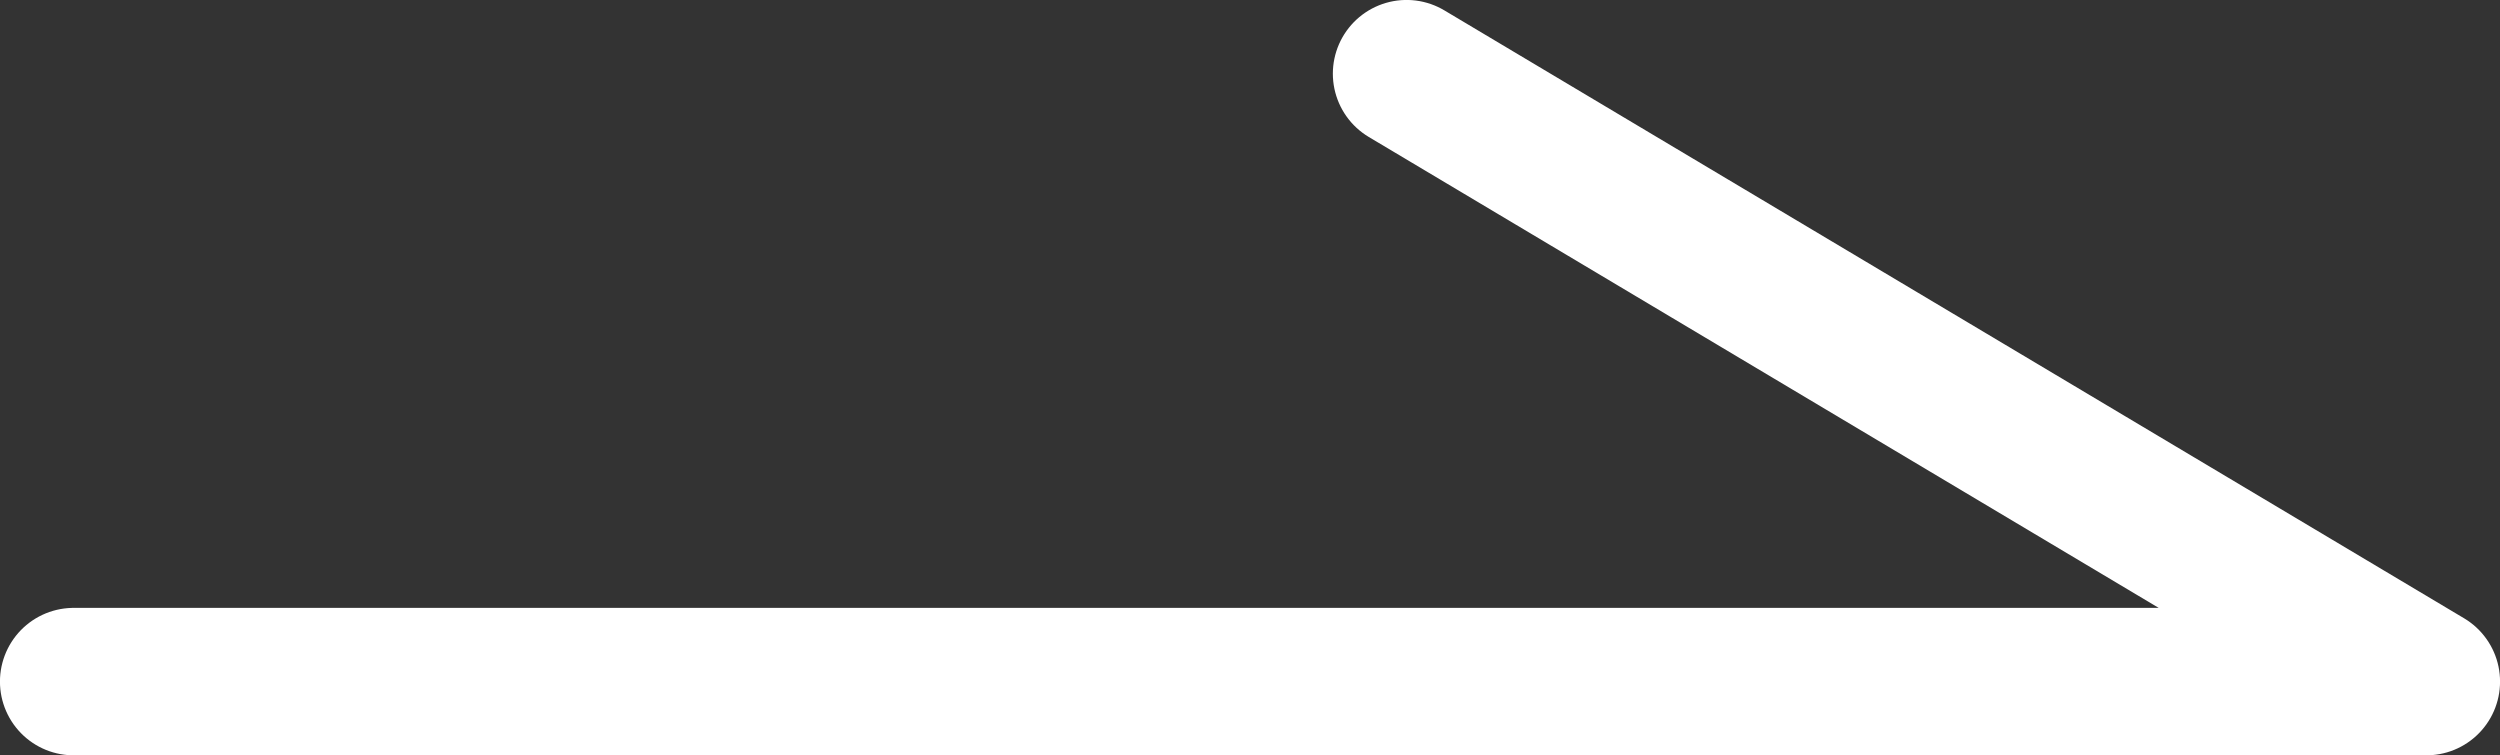 <svg xmlns="http://www.w3.org/2000/svg" width="26.57" height="8.027" viewBox="0 0 26.57 8.027">
  <rect x="0" y="0" width="26.57" height="8.027" fill="#333333" stroke="none"/>
  <g id="レイヤー_2" data-name="レイヤー 2">
    <g id="レイヤー_1-2" data-name="レイヤー 1">
      <polyline points="0.783 7.244 25.787 7.244 14.949 0.783" fill="none" stroke="#fff" stroke-linecap="round" stroke-linejoin="round" stroke-width="1.567"/>
    </g>
  </g>
</svg>
